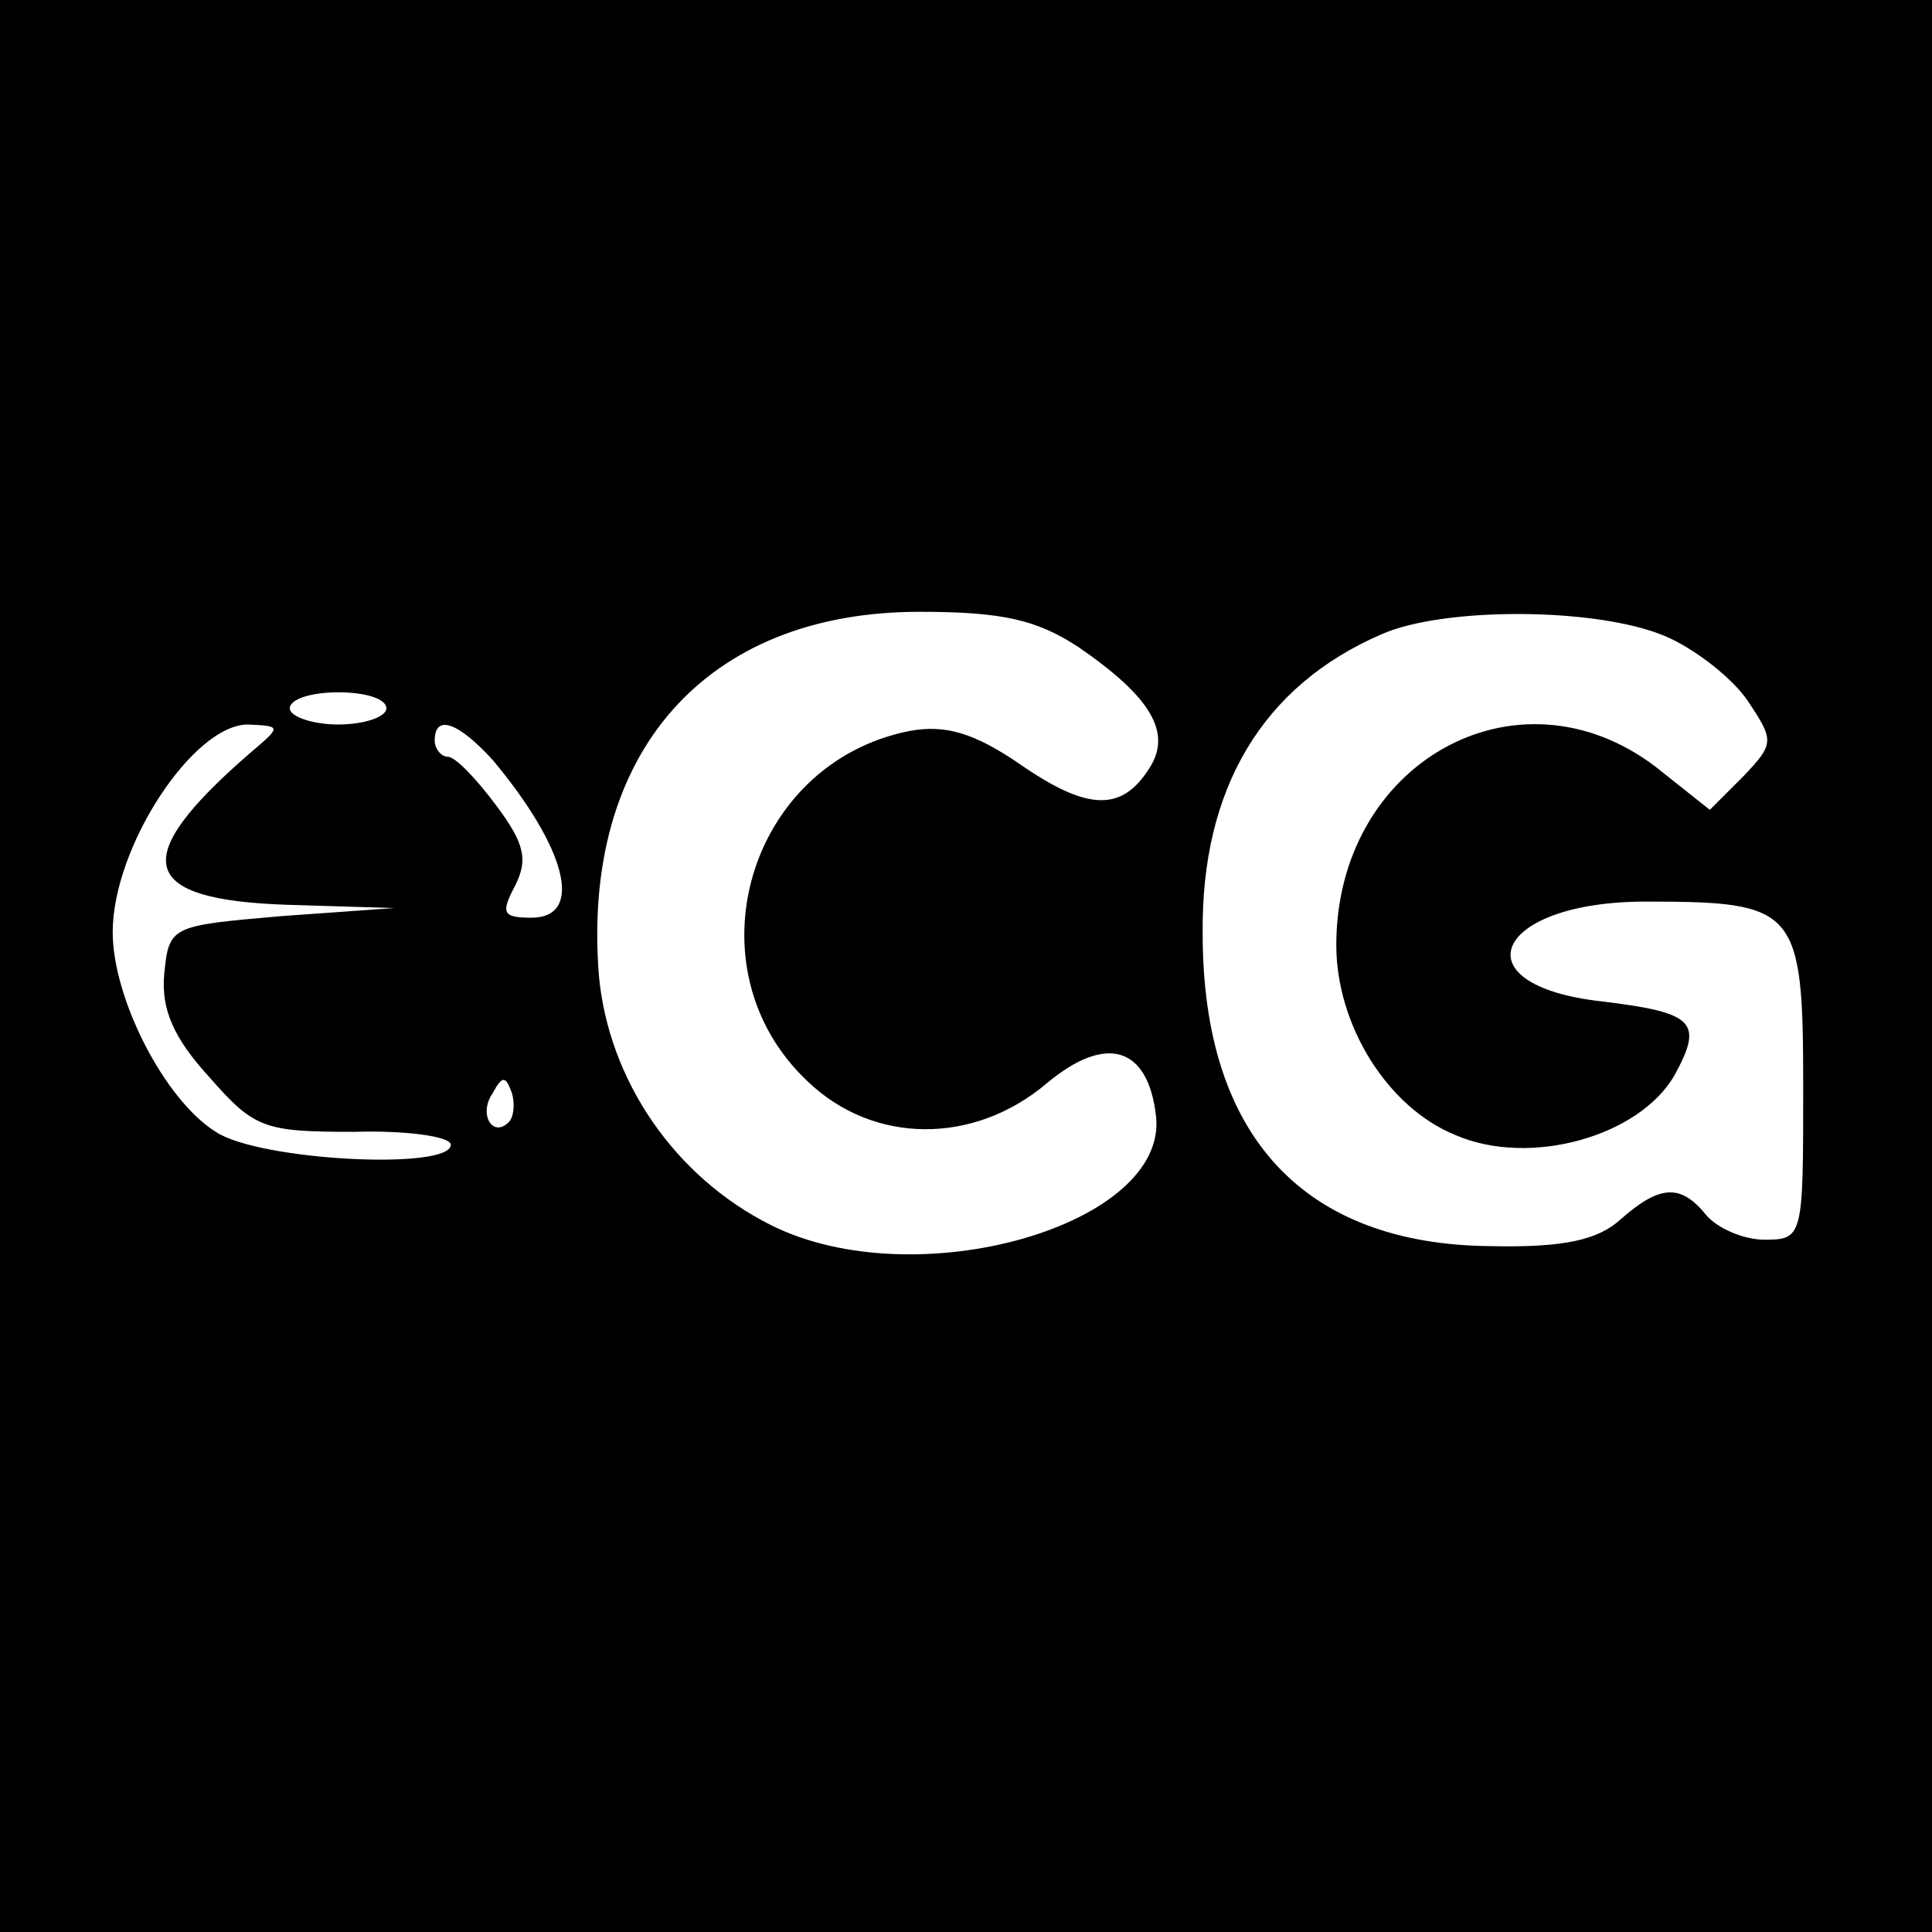 <?xml version="1.0" standalone="no"?>
<!DOCTYPE svg PUBLIC "-//W3C//DTD SVG 20010904//EN"
 "http://www.w3.org/TR/2001/REC-SVG-20010904/DTD/svg10.dtd">
<svg version="1.0" xmlns="http://www.w3.org/2000/svg"
 width="120pt" height="120pt" viewBox="0 0 120 120"
 preserveAspectRatio="xMidYMid meet">
<g transform="translate(0,120) scale(0.1,-0.1)"
fill="#000000" stroke="none">
<path d="M0 600 l0 -600 600 0 600 0 0 600 0 600 -600 0 -600 0 0 -600z m670
198 c45 -31 58 -53 44 -75 -17 -27 -38 -27 -80 2 -29 20 -47 25 -69 21 -101
-20 -138 -148 -63 -218 41 -39 103 -39 148 -1 37 31 63 23 68 -20 8 -68 -149
-113 -239 -68 -60 30 -101 90 -107 155 -11 138 66 226 199 226 52 0 73 -5 99
-22z m364 7 c19 -8 43 -27 52 -41 16 -24 16 -26 -3 -46 l-21 -21 -34 27 c-86
65 -198 2 -198 -111 0 -50 32 -101 74 -118 46 -20 114 -1 136 37 18 33 13 39
-45 46 -90 10 -67 62 27 62 94 0 98 -4 98 -115 0 -93 0 -95 -24 -95 -13 0 -29
7 -36 15 -16 20 -29 19 -53 -2 -14 -13 -35 -18 -81 -17 -116 1 -179 68 -179
194 -1 90 37 154 111 186 38 17 133 17 176 -1z m-794 -45 c0 -5 -13 -10 -30
-10 -16 0 -30 5 -30 10 0 6 14 10 30 10 17 0 30 -4 30 -10z m-85 -28 c-76 -66
-69 -91 24 -94 l66 -2 -70 -5 c-69 -6 -70 -6 -73 -36 -2 -22 6 -40 28 -64 28
-32 34 -34 90 -34 33 1 60 -3 60 -8 0 -16 -119 -10 -146 8 -32 20 -64 83 -64
124 0 53 50 129 84 129 21 -1 21 -1 1 -18z m151 -4 c46 -55 57 -98 24 -98 -18
0 -19 3 -10 20 8 16 6 26 -12 50 -12 16 -25 30 -30 30 -4 0 -8 5 -8 10 0 17
15 11 36 -12z m10 -225 c-10 -10 -19 5 -10 18 6 11 8 11 12 0 2 -7 1 -15 -2
-18z"/>
</g>
</svg>
